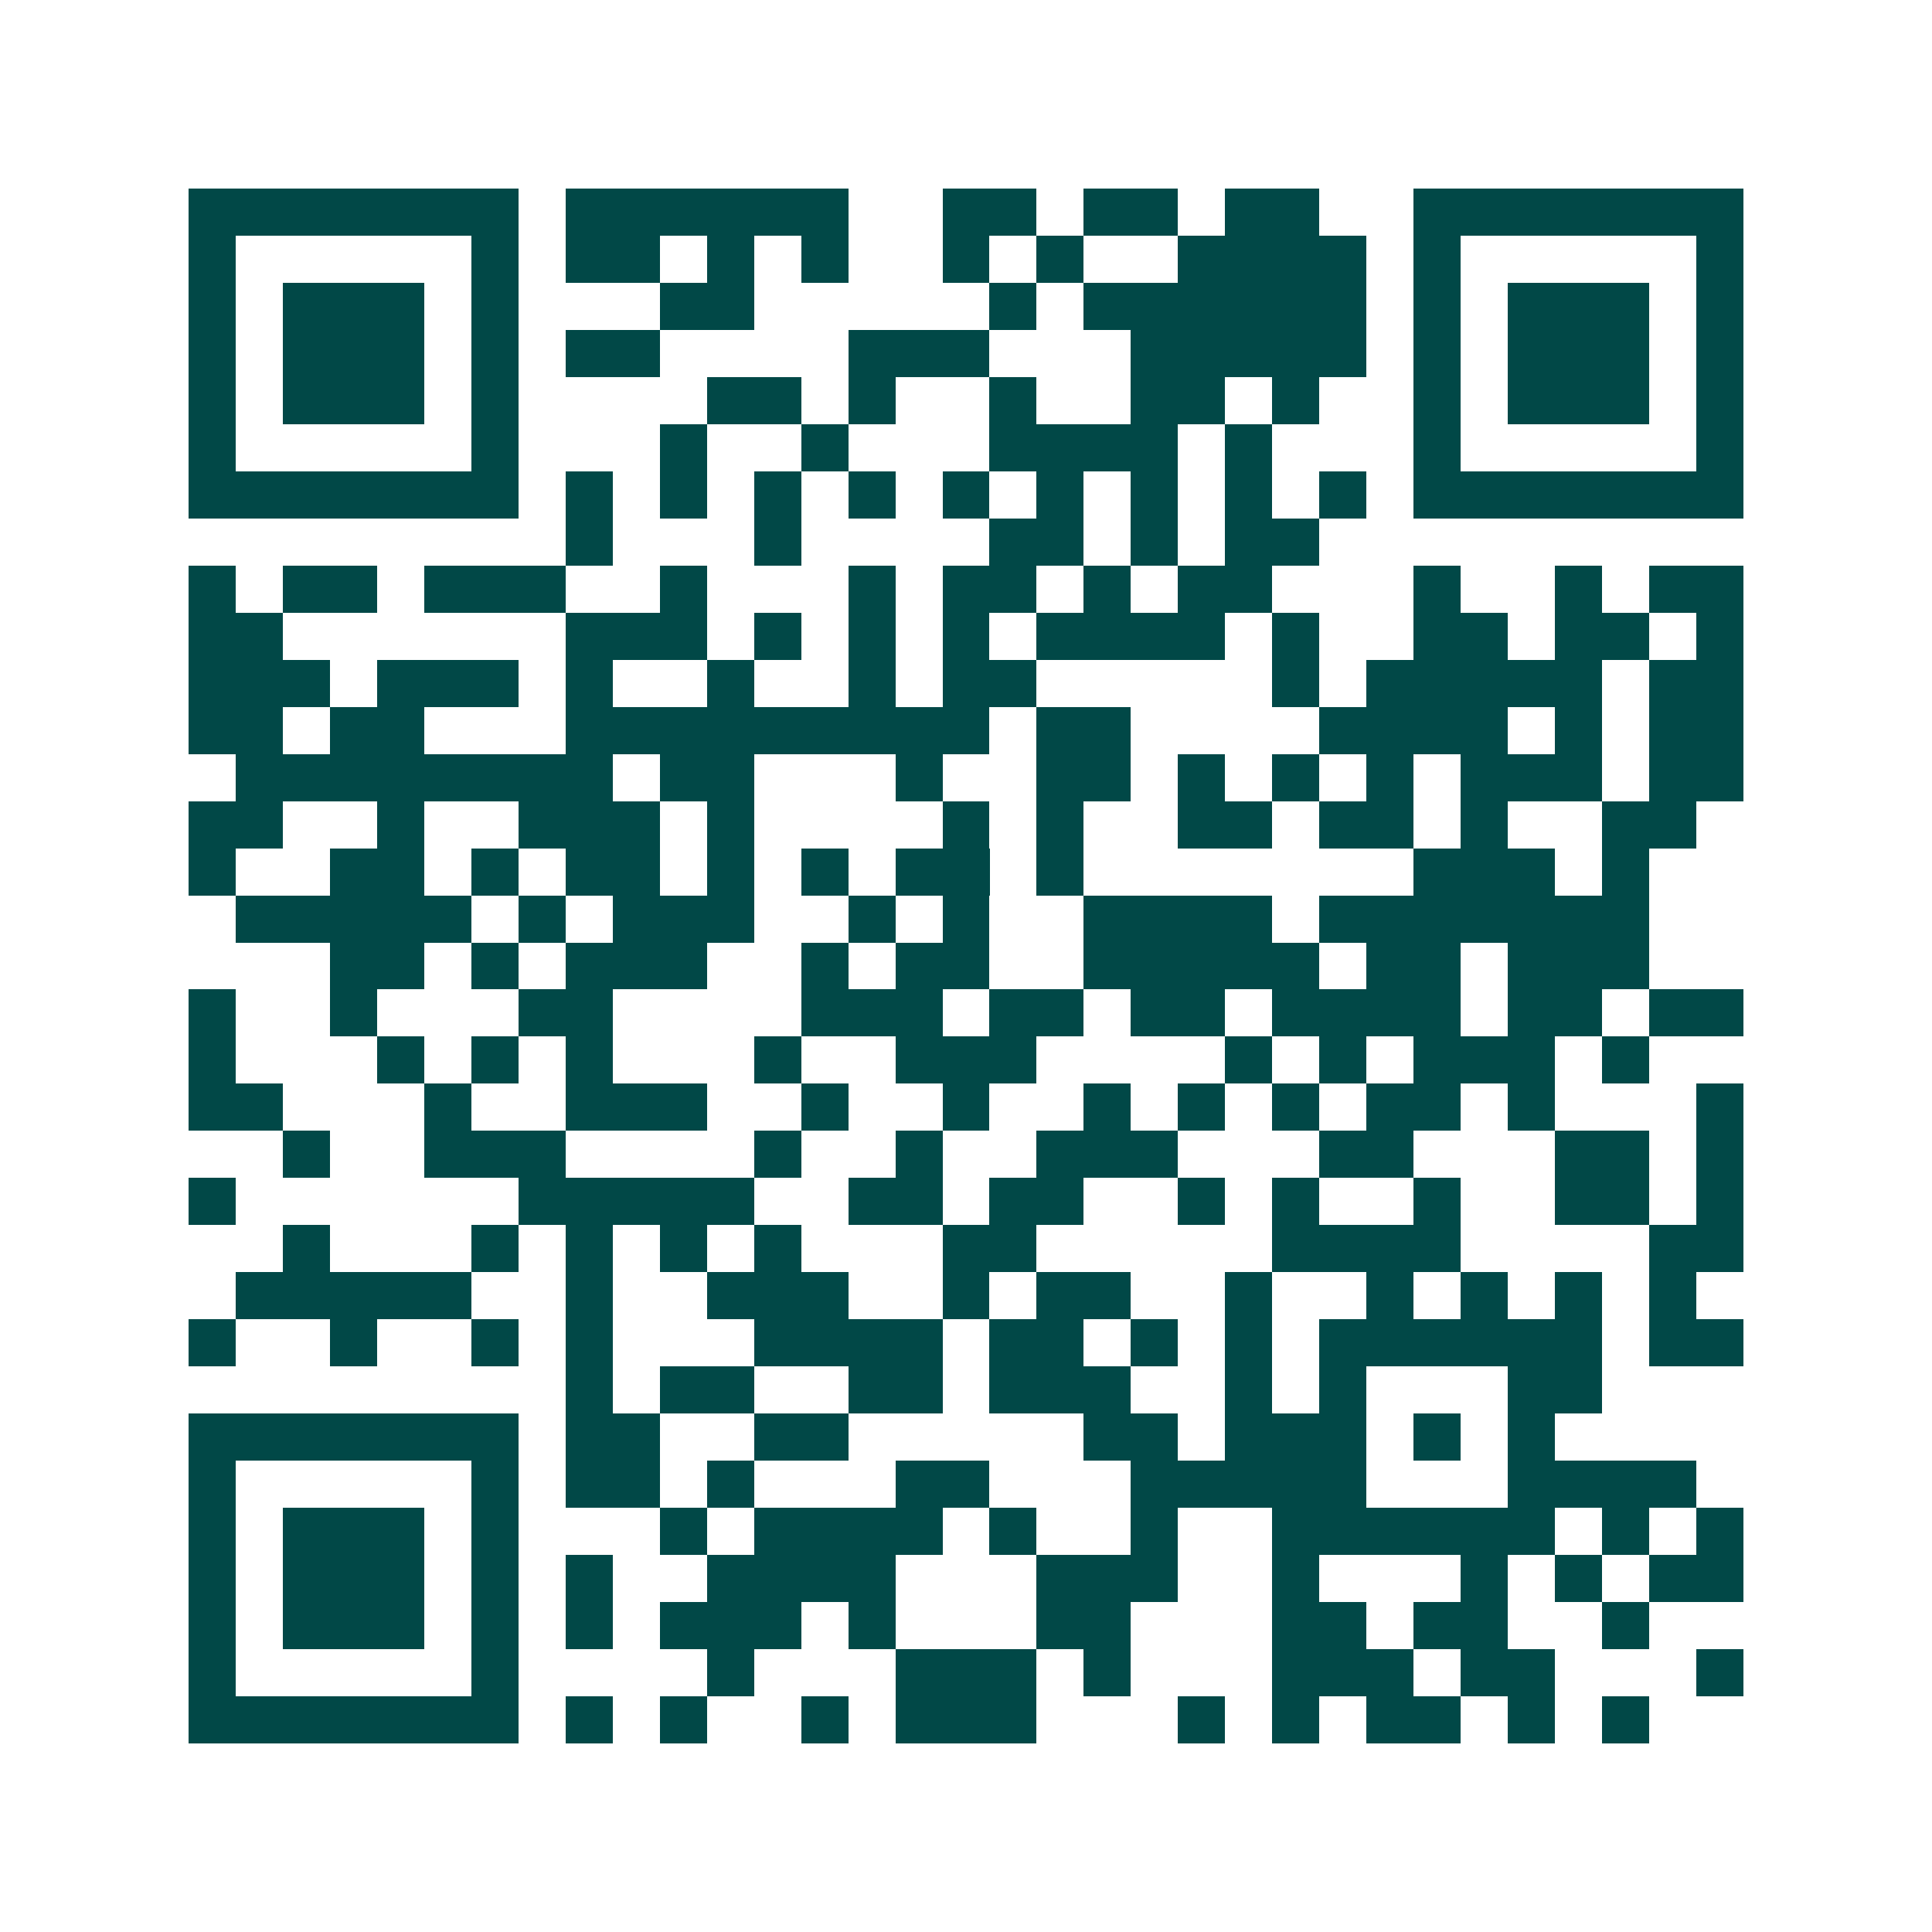 <svg xmlns="http://www.w3.org/2000/svg" width="200" height="200" viewBox="0 0 41 41" shape-rendering="crispEdges"><path fill="#ffffff" d="M0 0h41v41H0z"/><path stroke="#014847" d="M4 4.5h7m1 0h6m2 0h2m1 0h2m1 0h2m2 0h7M4 5.5h1m5 0h1m1 0h2m1 0h1m1 0h1m2 0h1m1 0h1m2 0h4m1 0h1m5 0h1M4 6.5h1m1 0h3m1 0h1m3 0h2m5 0h1m1 0h6m1 0h1m1 0h3m1 0h1M4 7.5h1m1 0h3m1 0h1m1 0h2m4 0h3m3 0h5m1 0h1m1 0h3m1 0h1M4 8.5h1m1 0h3m1 0h1m4 0h2m1 0h1m2 0h1m2 0h2m1 0h1m2 0h1m1 0h3m1 0h1M4 9.5h1m5 0h1m3 0h1m2 0h1m3 0h4m1 0h1m3 0h1m5 0h1M4 10.5h7m1 0h1m1 0h1m1 0h1m1 0h1m1 0h1m1 0h1m1 0h1m1 0h1m1 0h1m1 0h7M12 11.5h1m3 0h1m4 0h2m1 0h1m1 0h2M4 12.5h1m1 0h2m1 0h3m2 0h1m3 0h1m1 0h2m1 0h1m1 0h2m3 0h1m2 0h1m1 0h2M4 13.5h2m6 0h3m1 0h1m1 0h1m1 0h1m1 0h4m1 0h1m2 0h2m1 0h2m1 0h1M4 14.5h3m1 0h3m1 0h1m2 0h1m2 0h1m1 0h2m5 0h1m1 0h5m1 0h2M4 15.5h2m1 0h2m3 0h9m1 0h2m4 0h4m1 0h1m1 0h2M5 16.5h8m1 0h2m3 0h1m2 0h2m1 0h1m1 0h1m1 0h1m1 0h3m1 0h2M4 17.5h2m2 0h1m2 0h3m1 0h1m4 0h1m1 0h1m2 0h2m1 0h2m1 0h1m2 0h2M4 18.5h1m2 0h2m1 0h1m1 0h2m1 0h1m1 0h1m1 0h2m1 0h1m7 0h3m1 0h1M5 19.5h5m1 0h1m1 0h3m2 0h1m1 0h1m2 0h4m1 0h7M7 20.5h2m1 0h1m1 0h3m2 0h1m1 0h2m2 0h5m1 0h2m1 0h3M4 21.5h1m2 0h1m3 0h2m4 0h3m1 0h2m1 0h2m1 0h4m1 0h2m1 0h2M4 22.5h1m3 0h1m1 0h1m1 0h1m3 0h1m2 0h3m4 0h1m1 0h1m1 0h3m1 0h1M4 23.5h2m3 0h1m2 0h3m2 0h1m2 0h1m2 0h1m1 0h1m1 0h1m1 0h2m1 0h1m3 0h1M6 24.5h1m2 0h3m4 0h1m2 0h1m2 0h3m3 0h2m3 0h2m1 0h1M4 25.5h1m6 0h5m2 0h2m1 0h2m2 0h1m1 0h1m2 0h1m2 0h2m1 0h1M6 26.5h1m3 0h1m1 0h1m1 0h1m1 0h1m3 0h2m5 0h4m4 0h2M5 27.5h5m2 0h1m2 0h3m2 0h1m1 0h2m2 0h1m2 0h1m1 0h1m1 0h1m1 0h1M4 28.5h1m2 0h1m2 0h1m1 0h1m3 0h4m1 0h2m1 0h1m1 0h1m1 0h6m1 0h2M12 29.5h1m1 0h2m2 0h2m1 0h3m2 0h1m1 0h1m3 0h2M4 30.5h7m1 0h2m2 0h2m5 0h2m1 0h3m1 0h1m1 0h1M4 31.5h1m5 0h1m1 0h2m1 0h1m3 0h2m3 0h5m3 0h4M4 32.5h1m1 0h3m1 0h1m3 0h1m1 0h4m1 0h1m2 0h1m2 0h6m1 0h1m1 0h1M4 33.5h1m1 0h3m1 0h1m1 0h1m2 0h4m3 0h3m2 0h1m3 0h1m1 0h1m1 0h2M4 34.5h1m1 0h3m1 0h1m1 0h1m1 0h3m1 0h1m3 0h2m3 0h2m1 0h2m2 0h1M4 35.5h1m5 0h1m4 0h1m3 0h3m1 0h1m3 0h3m1 0h2m3 0h1M4 36.5h7m1 0h1m1 0h1m2 0h1m1 0h3m3 0h1m1 0h1m1 0h2m1 0h1m1 0h1"/></svg>
